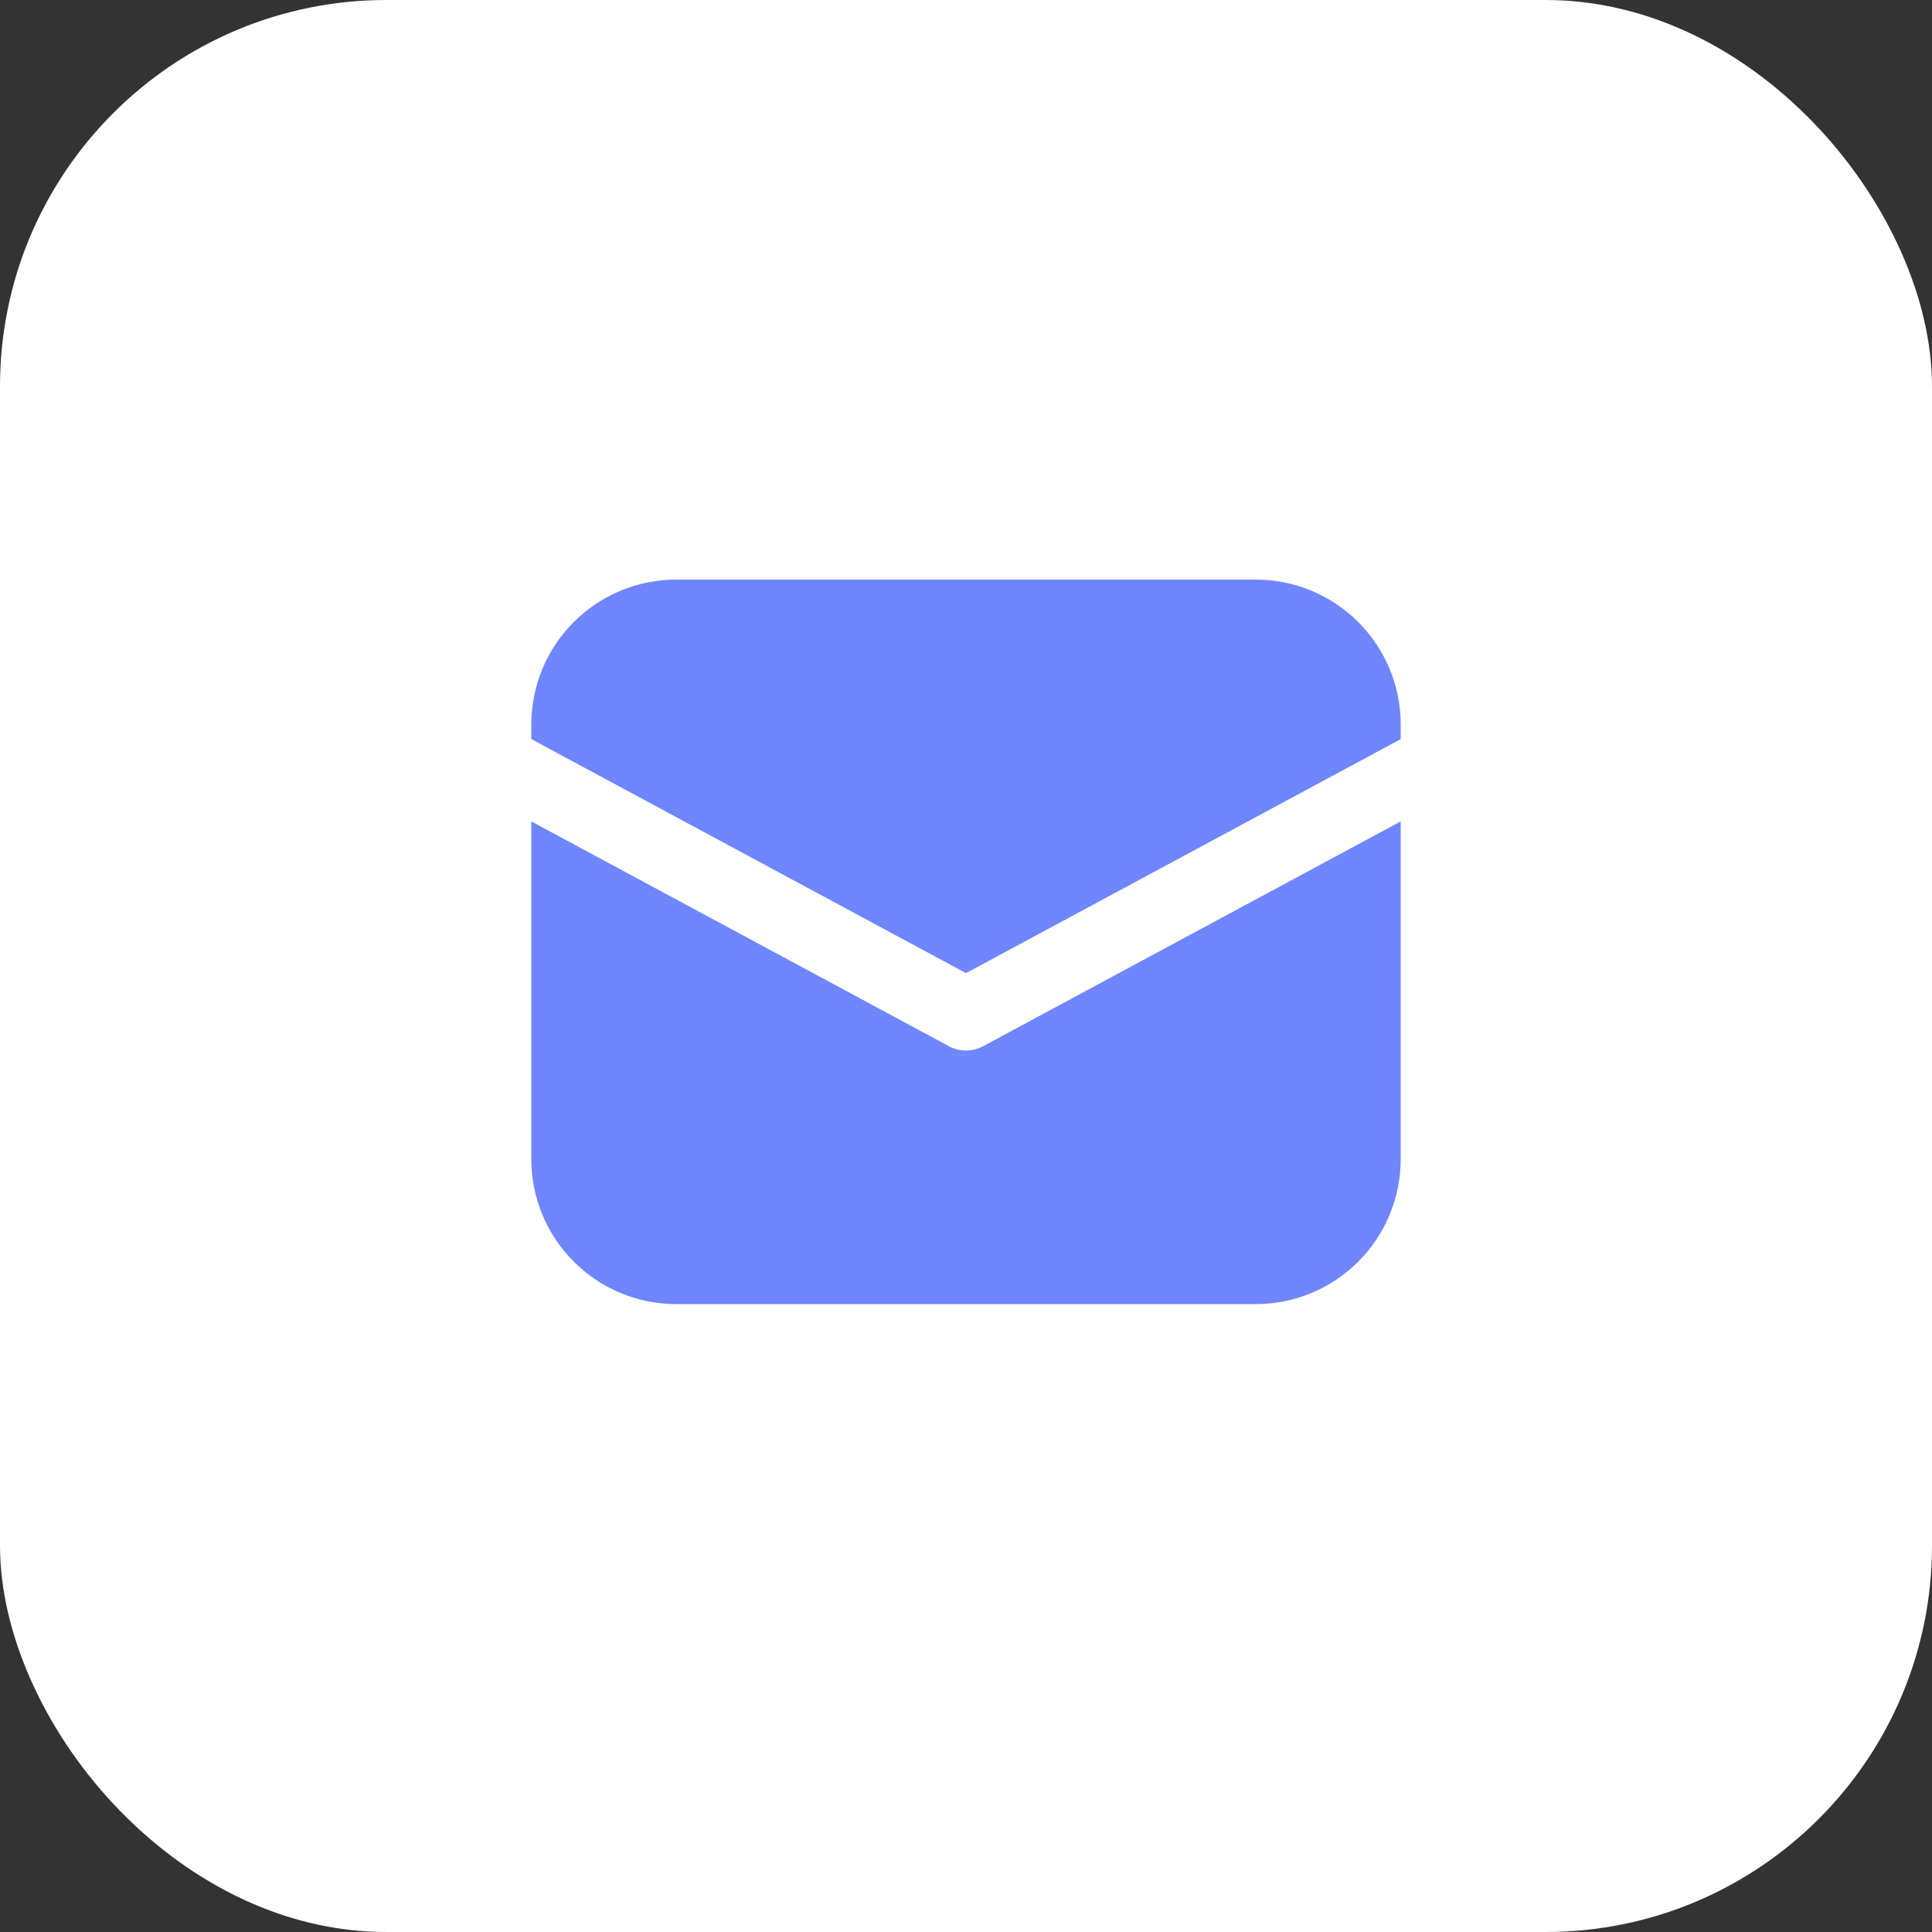 <?xml version="1.0" encoding="UTF-8"?> <svg xmlns="http://www.w3.org/2000/svg" width="40" height="40" viewBox="0 0 40 40" fill="none"><rect x="0" y="0" width="40" height="40" fill="#333333" stroke="none"/> <rect width="40" height="40" rx="8" fill="white"></rect> <path d="M14 12C13.204 12 12.441 12.316 11.879 12.879C11.316 13.441 11 14.204 11 15V15.302L20 20.148L29 15.303V15C29 14.204 28.684 13.441 28.121 12.879C27.559 12.316 26.796 12 26 12H14ZM29 17.006L20.355 21.66C20.246 21.719 20.124 21.75 20 21.75C19.876 21.75 19.754 21.719 19.645 21.66L11 17.006V24C11 24.796 11.316 25.559 11.879 26.121C12.441 26.684 13.204 27 14 27H26C26.796 27 27.559 26.684 28.121 26.121C28.684 25.559 29 24.796 29 24V17.006Z" fill="#7086FF"></path> </svg> 